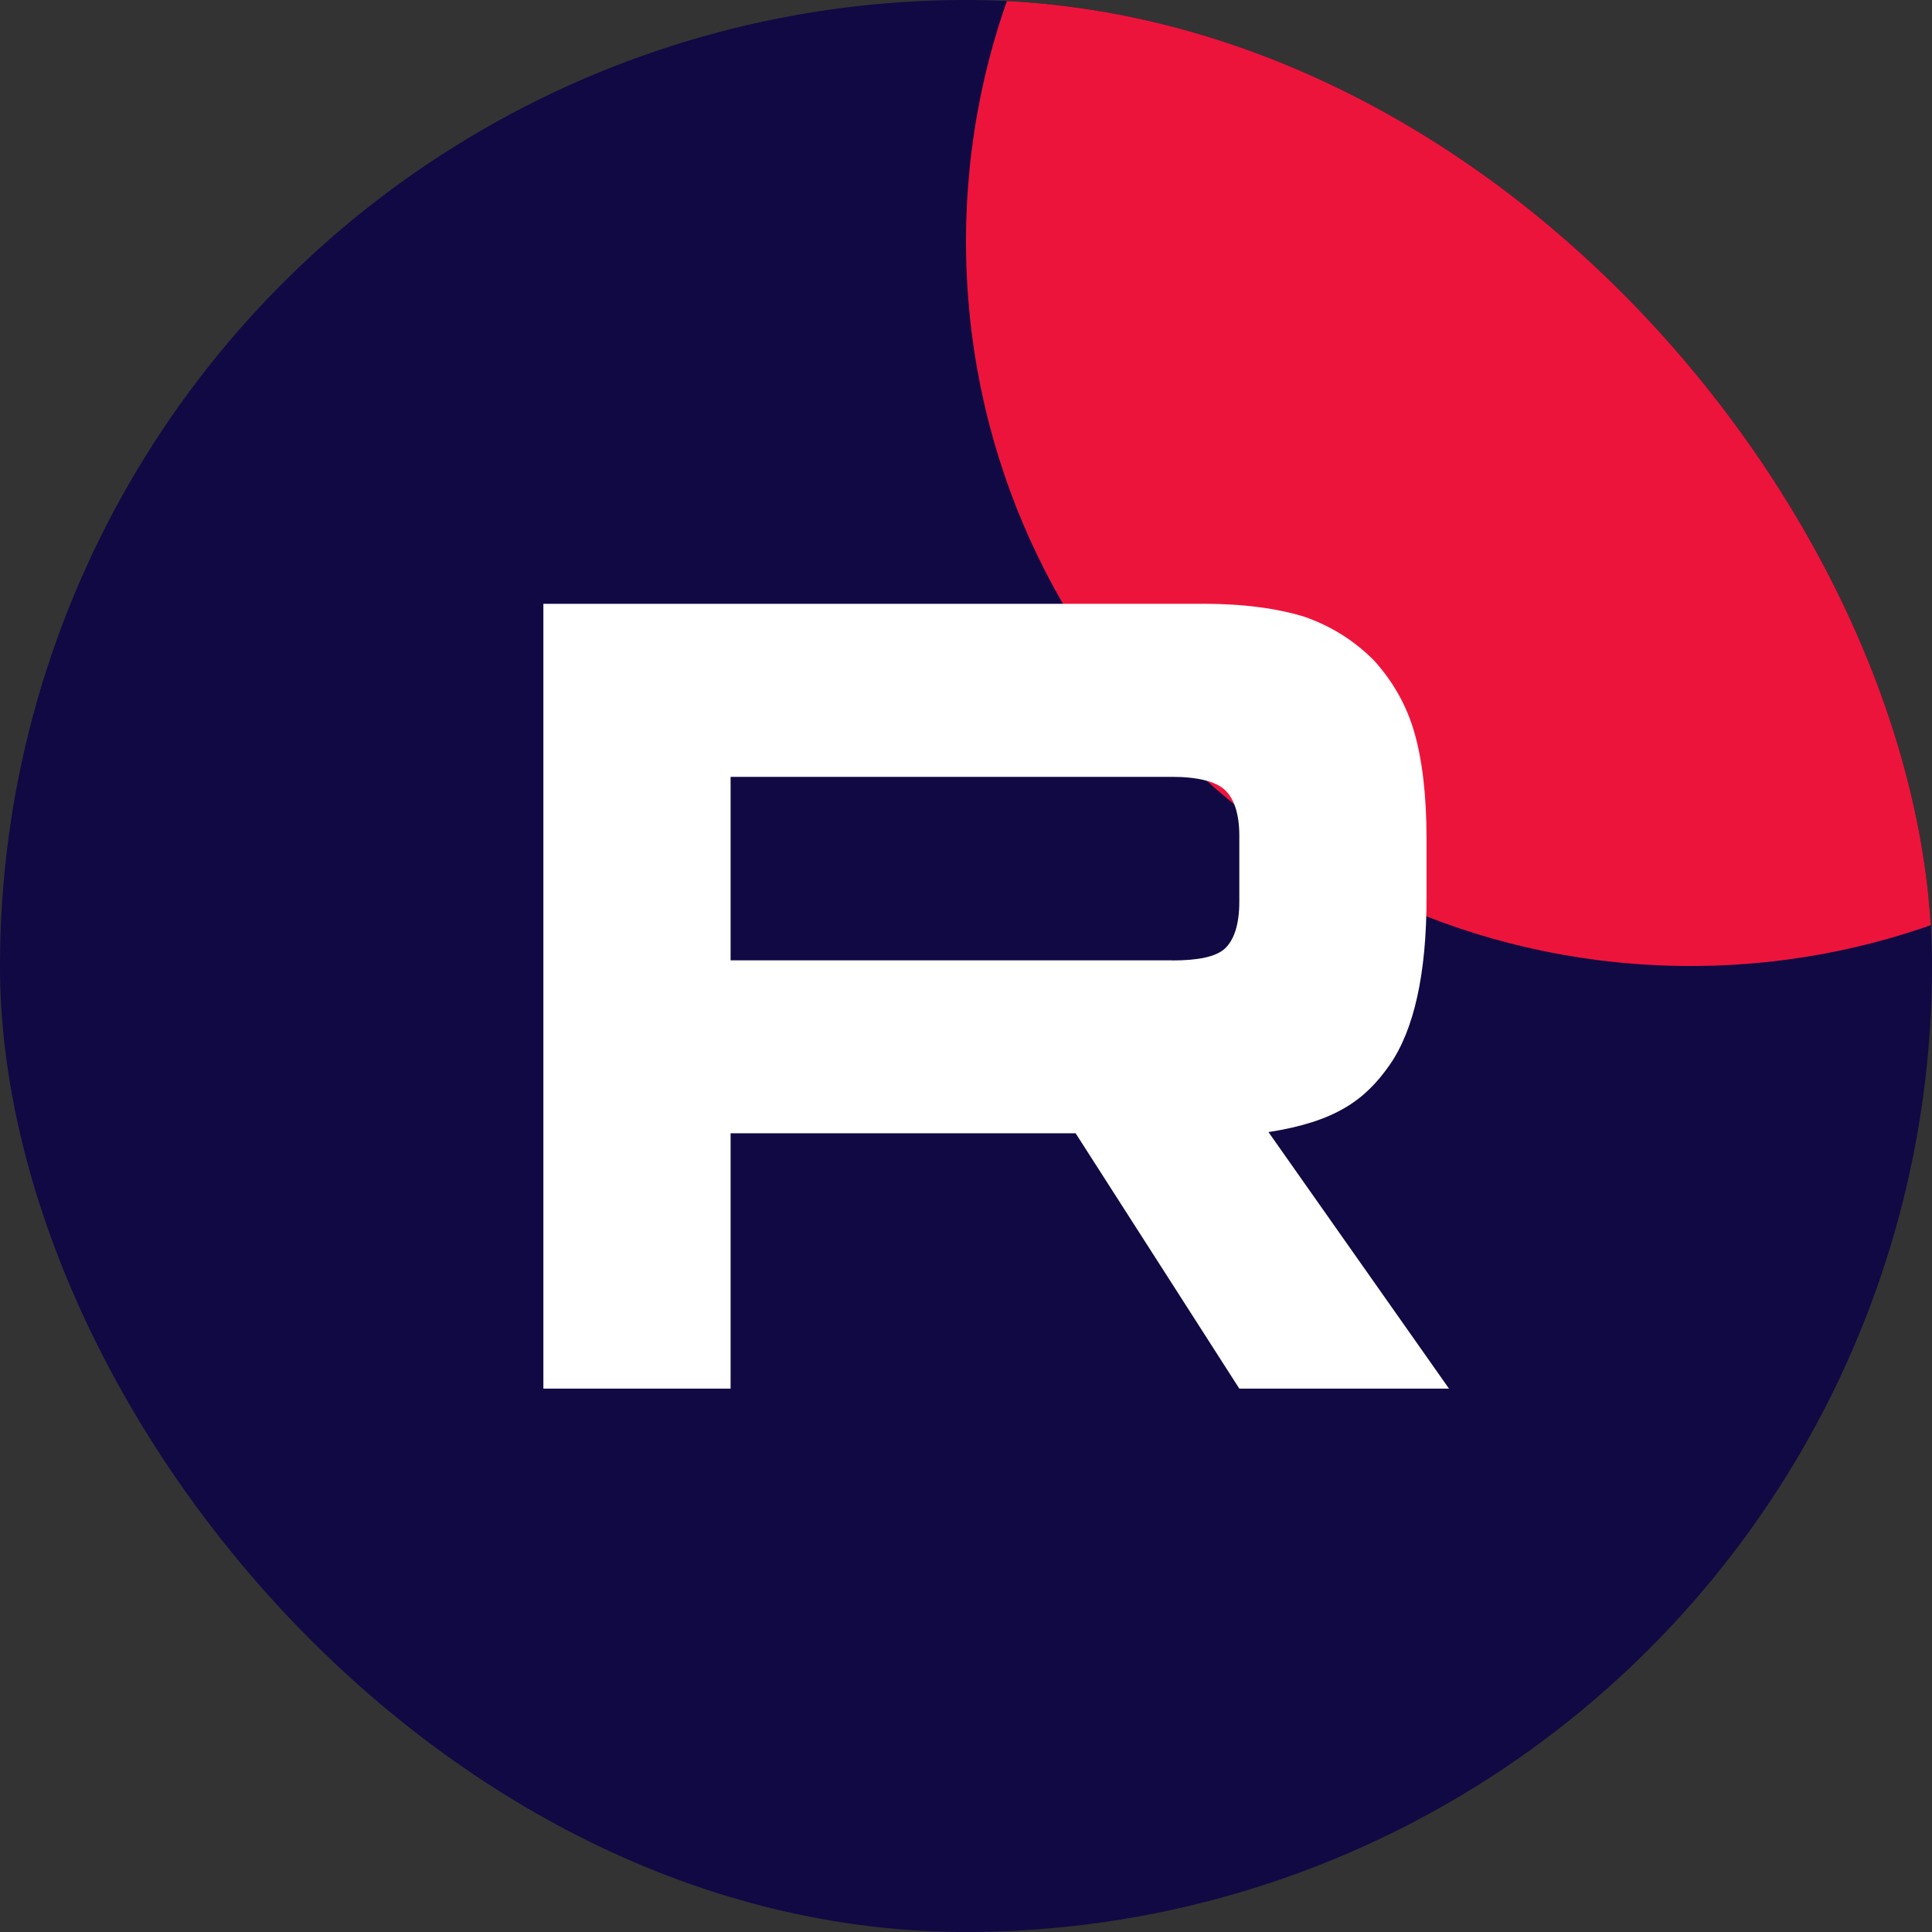 <?xml version="1.0" encoding="UTF-8"?> <svg xmlns="http://www.w3.org/2000/svg" width="32" height="32" viewBox="0 0 32 32" fill="none"><rect x="0" y="0" width="32" height="32" fill="#333333" stroke="none"/><g clip-path="url(#clip0_20_88)"><circle cx="16" cy="16" r="16" fill="#100943"></circle><path d="M28 16C34.628 16 40 10.627 40 4C40 -2.627 34.628 -8 28 -8C21.372 -8 16 -2.627 16 4C16 10.627 21.372 16 28 16Z" fill="#ED143B"></path><path d="M19.413 15.906H12.101V12.867H19.413C19.84 12.867 20.137 12.945 20.286 13.082C20.435 13.218 20.527 13.472 20.527 13.841V14.933C20.527 15.323 20.435 15.576 20.286 15.713C20.137 15.849 19.84 15.908 19.413 15.908V15.906ZM19.915 10.001H9V23H12.101V18.771H17.816L20.527 23H24L21.01 18.751C22.113 18.579 22.608 18.225 23.016 17.64C23.424 17.055 23.628 16.12 23.628 14.872V13.898C23.628 13.158 23.554 12.573 23.424 12.124C23.294 11.676 23.071 11.286 22.755 10.936C22.422 10.605 22.05 10.371 21.604 10.215C21.158 10.078 20.601 10 19.915 10V10.001Z" fill="white"></path></g><defs><clipPath id="clip0_20_88"><rect width="32" height="32" rx="16" fill="white"></rect></clipPath></defs></svg> 
